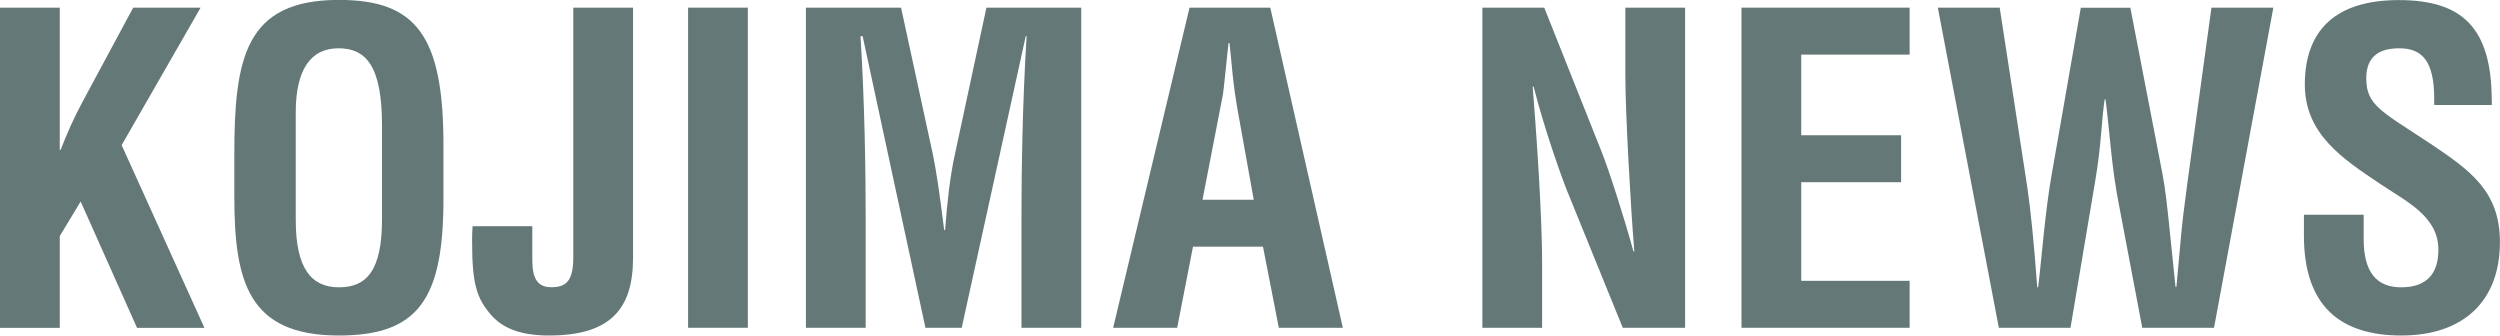 <?xml version="1.0" encoding="UTF-8"?><svg id="_レイヤー_2" xmlns="http://www.w3.org/2000/svg" width="281.14" height="37.73" viewBox="0 0 281.14 37.73"><defs><style>.cls-1{fill:#647878;stroke-width:0px;}</style></defs><g id="_レイヤー_1-2"><path class="cls-1" d="m6.72.86v15.99h.1c.72-1.87,1.54-3.7,2.45-5.38L14.98.86h7.58l-8.88,15.46,9.31,20.55h-7.58l-6.34-14.21-2.35,3.89v10.32H0V.86h6.72Z"/><path class="cls-1" d="m49.87,16.32v6.05c0,11.28-2.83,15.36-11.76,15.36-10.23,0-11.76-6.1-11.76-15.7v-4.61c0-10.95,1.25-17.43,11.76-17.43,8.69,0,11.76,4.03,11.76,16.32Zm-16.61,8.45c0,5.38,1.73,7.54,4.85,7.54s4.85-1.87,4.85-7.68v-10.51c0-6.67-1.78-8.69-4.9-8.69s-4.8,2.4-4.8,7.2v12.15Z"/><path class="cls-1" d="m71.19.86v28.13c0,5.81-2.59,8.74-9.46,8.74-3.26,0-5.28-.86-6.58-2.4-1.54-1.82-2.06-3.41-2.06-8.16,0-.38,0-1.01.05-1.73h6.72v3.79c0,2.16.62,3.07,2.16,3.07,1.73,0,2.45-.82,2.45-3.36V.86h6.72Z"/><path class="cls-1" d="m84.1.86v36h-6.72V.86h6.72Z"/><path class="cls-1" d="m101.33.86l3.6,16.61c.34,1.68.72,4.13,1.25,8.4h.1c.24-3.22.58-6.14,1.1-8.5l3.55-16.51h10.66v36h-6.72v-12.34c0-4.94.1-12.82.58-20.45h-.1l-7.2,32.79h-4.08l-7.06-32.79h-.24c.48,7.63.58,15.51.58,20.45v12.34h-6.72V.86h10.71Z"/><path class="cls-1" d="m142.85.86l8.16,36h-7.2l-1.78-9.12h-7.87l-1.78,9.12h-7.2L133.77.86h9.07Zm-4.7,3.98c-.34,3.22-.53,5.18-.62,5.76l-2.3,11.86h5.76l-1.82-10.13c-.58-3.26-.67-5.57-.91-7.49h-.1Z"/><path class="cls-1" d="m173.66.86l6.38,16.03c.86,2.11,2.64,7.68,3.65,11.38h.1c-.43-5.18-1.01-15.65-1.01-19.83V.86h6.72v36h-7.01l-6.05-14.88c-.58-1.34-2.64-7.01-3.98-12.24h-.1c.82,10.37,1.06,16.66,1.06,19.87v7.25h-6.72V.86h6.96Z"/><path class="cls-1" d="m214.75.86v5.28h-12.19v9.07h11.23v5.28h-11.23v11.09h12.19v5.28h-18.91V.86h18.91Z"/><path class="cls-1" d="m224.88.86l3.12,20.31c.34,2.35.72,5.95,1.1,11.14h.1c.38-3.02.77-8.5,1.54-12.77l3.26-18.67h5.57l3.6,18.62c.34,1.73.58,3.98.86,6.77l.62,6h.1l.53-5.81c.1-1.2.34-3.17.72-6l2.69-19.59h6.96l-6.67,36h-8.07l-2.64-13.92c-.82-4.18-.96-7.58-1.49-11.76h-.1c-.38,2.54-.34,4.99-1.1,9.41l-2.74,16.27h-8.06L217.92.86h6.96Z"/><path class="cls-1" d="m280.22,11.33v.48h-6.48v-.72c0-4.27-1.39-5.66-3.94-5.66-2.16,0-3.7.86-3.7,3.36,0,3.07,1.68,3.7,7.25,7.39,4.51,3.02,7.78,5.38,7.78,11.04,0,6.72-4.18,10.51-11.09,10.51s-10.95-3.36-10.95-11.23v-2.35h6.72v2.74c0,3.65,1.39,5.42,4.22,5.42s4.18-1.49,4.18-4.22c0-3.79-3.6-5.42-6.67-7.49-3.98-2.69-8.35-5.47-8.35-11.09,0-6.14,3.5-9.5,10.56-9.5s10.46,3.02,10.46,11.33Z"/></g></svg>